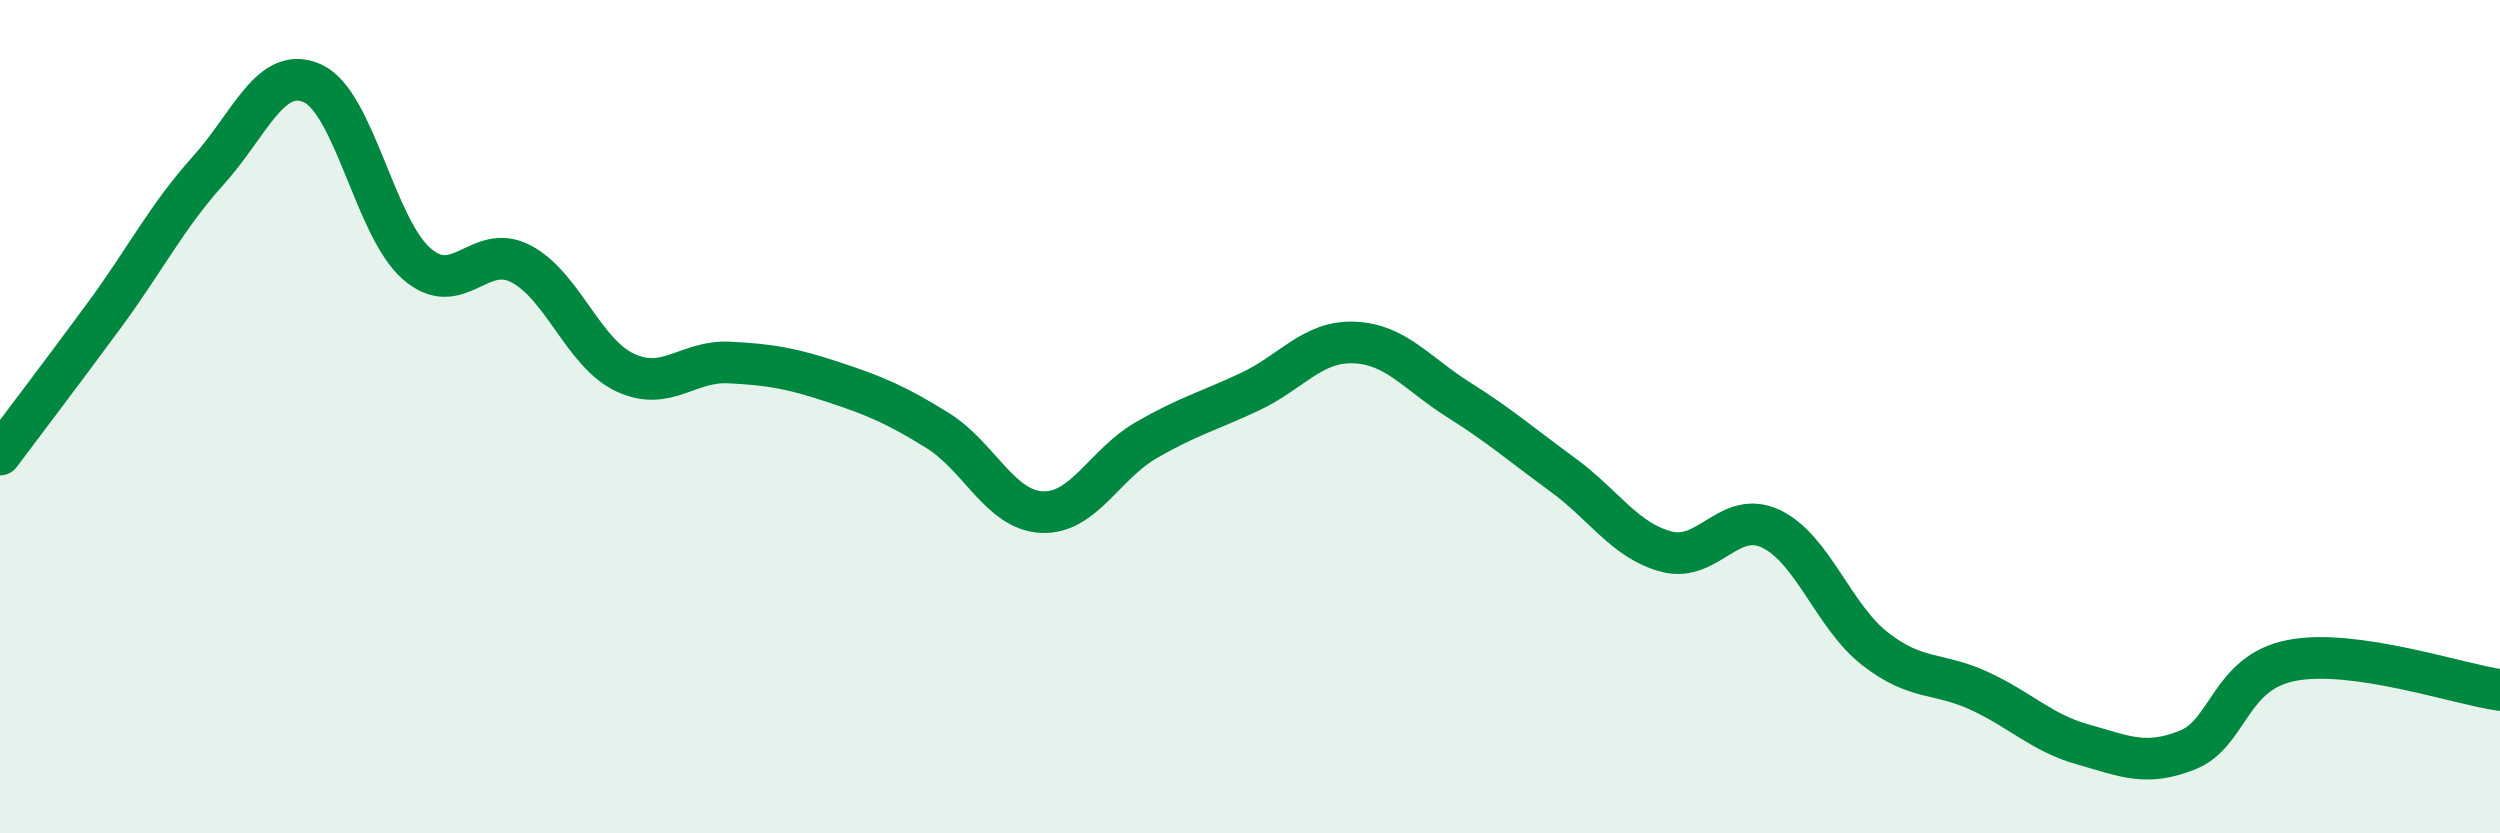 
    <svg width="60" height="20" viewBox="0 0 60 20" xmlns="http://www.w3.org/2000/svg">
      <path
        d="M 0,10.91 C 0.5,10.24 1.5,8.93 2.5,7.57 C 3.5,6.21 4,5.2 5,4.09 C 6,2.98 6.5,1.55 7.5,2 C 8.5,2.45 9,5.46 10,6.33 C 11,7.2 11.5,5.81 12.5,6.33 C 13.5,6.85 14,8.47 15,8.94 C 16,9.41 16.5,8.65 17.5,8.7 C 18.5,8.75 19,8.84 20,9.17 C 21,9.5 21.5,9.71 22.5,10.33 C 23.5,10.95 24,12.24 25,12.29 C 26,12.34 26.5,11.15 27.5,10.57 C 28.5,9.99 29,9.87 30,9.4 C 31,8.93 31.5,8.18 32.5,8.22 C 33.5,8.26 34,8.96 35,9.59 C 36,10.22 36.5,10.66 37.5,11.39 C 38.5,12.12 39,12.98 40,13.24 C 41,13.5 41.5,12.22 42.5,12.69 C 43.5,13.16 44,14.79 45,15.57 C 46,16.35 46.5,16.12 47.5,16.58 C 48.5,17.04 49,17.59 50,17.87 C 51,18.15 51.5,18.4 52.5,18 C 53.5,17.6 53.5,16.14 55,15.85 C 56.5,15.56 59,16.42 60,16.56L60 20L0 20Z"
        fill="#008740"
        opacity="0.1"
        stroke-linecap="round"
        stroke-linejoin="round"
      />
      <path
        d="M 0,10.91 C 0.5,10.24 1.5,8.93 2.5,7.57 C 3.5,6.21 4,5.2 5,4.09 C 6,2.98 6.5,1.55 7.5,2 C 8.5,2.45 9,5.46 10,6.33 C 11,7.2 11.5,5.81 12.5,6.33 C 13.5,6.85 14,8.47 15,8.94 C 16,9.41 16.5,8.65 17.5,8.7 C 18.5,8.75 19,8.84 20,9.17 C 21,9.5 21.5,9.71 22.5,10.33 C 23.5,10.95 24,12.24 25,12.29 C 26,12.34 26.5,11.15 27.5,10.57 C 28.5,9.99 29,9.87 30,9.4 C 31,8.93 31.5,8.18 32.5,8.22 C 33.5,8.26 34,8.96 35,9.59 C 36,10.22 36.5,10.66 37.5,11.39 C 38.5,12.12 39,12.98 40,13.24 C 41,13.5 41.5,12.22 42.5,12.69 C 43.5,13.16 44,14.79 45,15.57 C 46,16.35 46.5,16.12 47.5,16.58 C 48.5,17.04 49,17.59 50,17.87 C 51,18.15 51.5,18.4 52.5,18 C 53.5,17.6 53.5,16.14 55,15.85 C 56.5,15.56 59,16.42 60,16.56"
        stroke="#008740"
        stroke-width="1"
        fill="none"
        stroke-linecap="round"
        stroke-linejoin="round"
      />
    </svg>
  